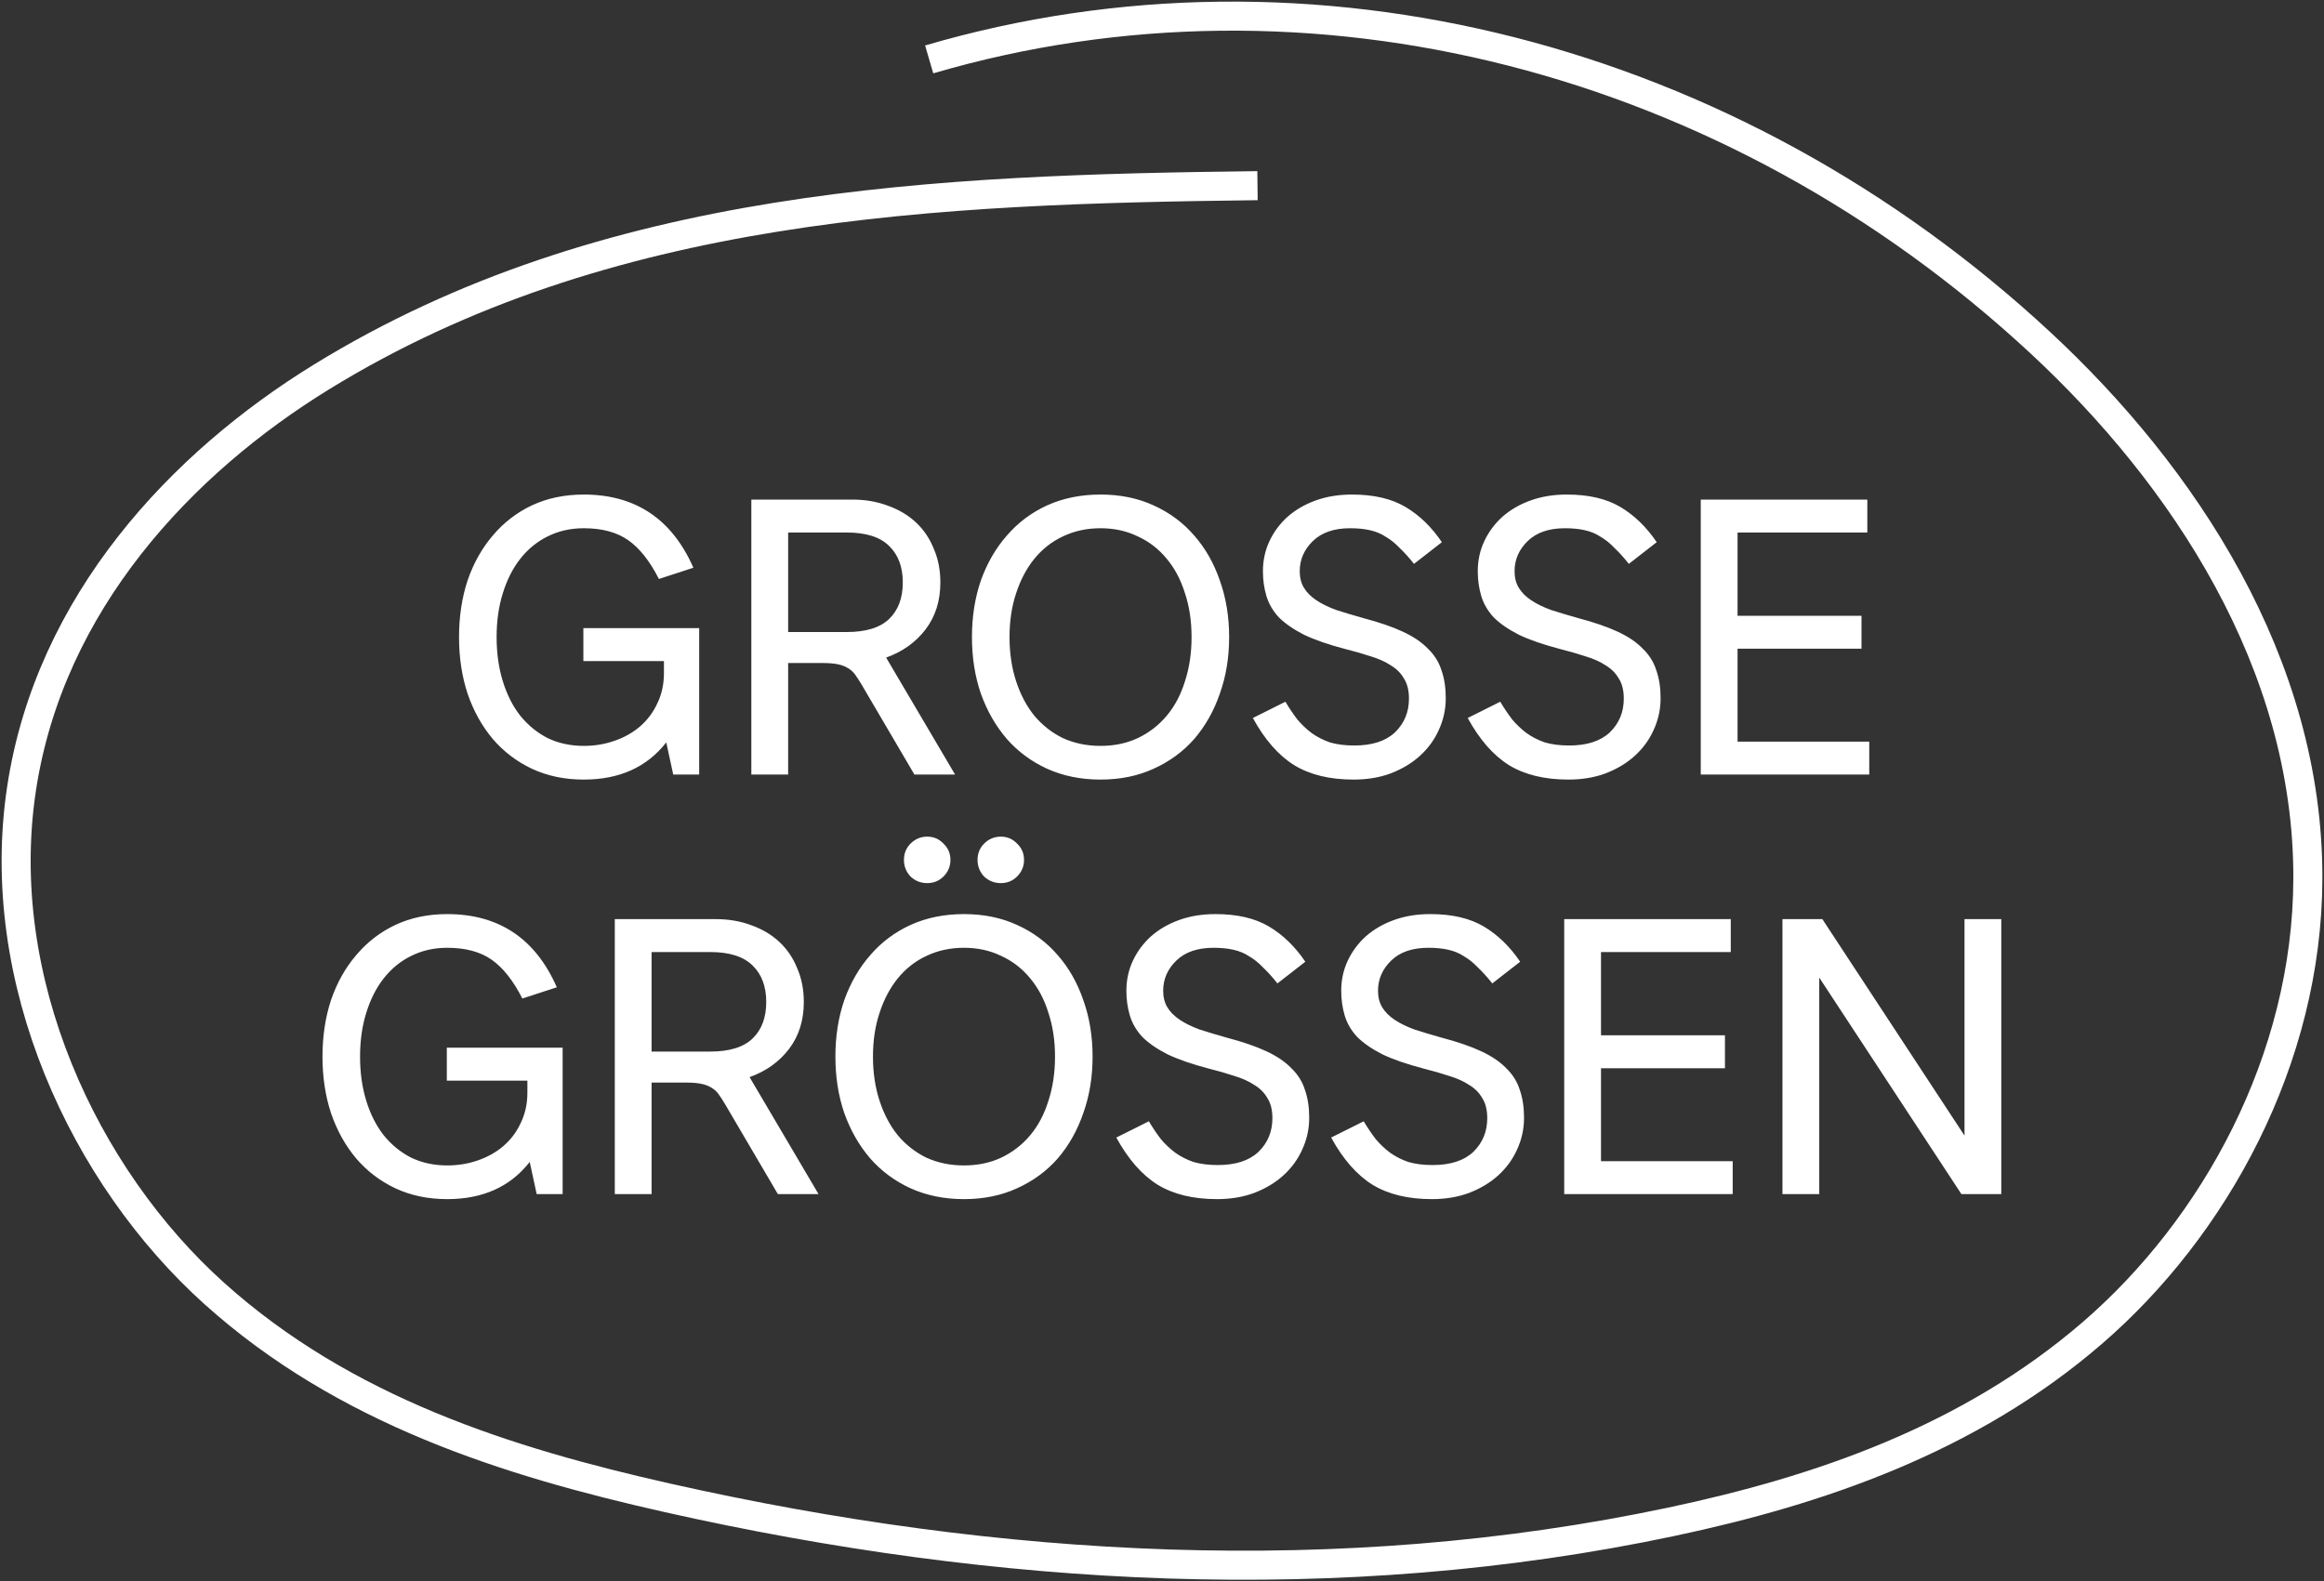 <svg width="144" height="98" viewBox="0 0 144 98" fill="none" xmlns="http://www.w3.org/2000/svg">
<rect x="0" y="0" width="144" height="98" fill="#333333" stroke="none"/>
<path d="M36.171 30.648C39.371 30.648 41.635 32.16 42.963 35.184L40.827 35.88C40.267 34.776 39.635 33.976 38.931 33.48C38.227 32.984 37.307 32.736 36.171 32.736C35.355 32.736 34.611 32.904 33.939 33.24C33.283 33.56 32.715 34.024 32.235 34.632C31.771 35.224 31.411 35.936 31.155 36.768C30.899 37.584 30.771 38.488 30.771 39.48C30.771 40.472 30.899 41.384 31.155 42.216C31.411 43.048 31.771 43.76 32.235 44.352C32.715 44.944 33.283 45.408 33.939 45.744C34.611 46.064 35.355 46.224 36.171 46.224C36.843 46.224 37.475 46.12 38.067 45.912C38.675 45.704 39.203 45.408 39.651 45.024C40.115 44.624 40.475 44.144 40.731 43.584C41.003 43.024 41.139 42.4 41.139 41.712V40.968H36.147V38.928H43.323V48H41.715L41.283 46.008C40.083 47.544 38.379 48.312 36.171 48.312C34.987 48.312 33.915 48.088 32.955 47.64C32.011 47.192 31.203 46.576 30.531 45.792C29.859 44.992 29.339 44.056 28.971 42.984C28.619 41.912 28.443 40.744 28.443 39.48C28.443 38.216 28.619 37.048 28.971 35.976C29.339 34.904 29.859 33.976 30.531 33.192C31.203 32.392 32.011 31.768 32.955 31.32C33.915 30.872 34.987 30.648 36.171 30.648ZM52.819 30.96C53.619 30.96 54.355 31.088 55.027 31.344C55.699 31.584 56.275 31.928 56.755 32.376C57.235 32.824 57.603 33.368 57.859 34.008C58.131 34.632 58.267 35.328 58.267 36.096C58.267 37.232 57.963 38.2 57.355 39C56.747 39.8 55.931 40.384 54.907 40.752L59.179 48H56.659L53.419 42.48C53.259 42.208 53.115 41.984 52.987 41.808C52.859 41.632 52.707 41.496 52.531 41.4C52.355 41.288 52.139 41.208 51.883 41.16C51.643 41.112 51.323 41.088 50.923 41.088H48.835V48H46.555V30.96H52.819ZM48.835 39.168H52.459C53.659 39.168 54.539 38.896 55.099 38.352C55.659 37.808 55.939 37.056 55.939 36.096C55.939 35.136 55.659 34.384 55.099 33.84C54.539 33.28 53.659 33 52.459 33H48.835V39.168ZM68.192 30.648C69.408 30.648 70.504 30.872 71.48 31.32C72.472 31.768 73.312 32.392 74 33.192C74.688 33.976 75.216 34.904 75.584 35.976C75.968 37.048 76.16 38.216 76.16 39.48C76.16 40.744 75.968 41.912 75.584 42.984C75.216 44.056 74.688 44.992 74 45.792C73.312 46.576 72.472 47.192 71.48 47.64C70.504 48.088 69.408 48.312 68.192 48.312C66.976 48.312 65.872 48.088 64.88 47.64C63.904 47.192 63.072 46.576 62.384 45.792C61.696 44.992 61.16 44.056 60.776 42.984C60.408 41.912 60.224 40.744 60.224 39.48C60.224 38.216 60.408 37.048 60.776 35.976C61.16 34.904 61.696 33.976 62.384 33.192C63.072 32.392 63.904 31.768 64.88 31.32C65.872 30.872 66.976 30.648 68.192 30.648ZM68.192 32.736C67.344 32.736 66.568 32.904 65.864 33.24C65.176 33.56 64.584 34.024 64.088 34.632C63.608 35.224 63.232 35.936 62.96 36.768C62.688 37.584 62.552 38.488 62.552 39.48C62.552 40.472 62.688 41.384 62.96 42.216C63.232 43.048 63.608 43.76 64.088 44.352C64.584 44.944 65.176 45.408 65.864 45.744C66.568 46.064 67.344 46.224 68.192 46.224C69.04 46.224 69.808 46.064 70.496 45.744C71.2 45.408 71.8 44.944 72.296 44.352C72.792 43.76 73.168 43.048 73.424 42.216C73.696 41.384 73.832 40.472 73.832 39.48C73.832 38.488 73.696 37.584 73.424 36.768C73.168 35.936 72.792 35.224 72.296 34.632C71.8 34.024 71.2 33.56 70.496 33.24C69.808 32.904 69.04 32.736 68.192 32.736ZM83.774 30.648C85.118 30.648 86.222 30.904 87.086 31.416C87.95 31.928 88.702 32.656 89.342 33.6L87.614 34.944C87.31 34.56 87.014 34.232 86.726 33.96C86.454 33.672 86.166 33.44 85.862 33.264C85.574 33.072 85.246 32.936 84.878 32.856C84.526 32.776 84.118 32.736 83.654 32.736C82.662 32.736 81.894 33 81.35 33.528C80.806 34.056 80.534 34.68 80.534 35.4C80.534 35.8 80.622 36.144 80.798 36.432C80.974 36.72 81.23 36.976 81.566 37.2C81.902 37.424 82.31 37.624 82.79 37.8C83.286 37.96 83.846 38.128 84.47 38.304C85.446 38.56 86.262 38.84 86.918 39.144C87.574 39.448 88.094 39.8 88.478 40.2C88.878 40.584 89.158 41.032 89.318 41.544C89.494 42.04 89.582 42.616 89.582 43.272C89.582 43.96 89.438 44.616 89.15 45.24C88.878 45.848 88.486 46.384 87.974 46.848C87.478 47.296 86.878 47.656 86.174 47.928C85.486 48.184 84.718 48.312 83.87 48.312C82.398 48.312 81.174 48.016 80.198 47.424C79.222 46.816 78.366 45.84 77.63 44.496L79.646 43.488C79.886 43.888 80.134 44.256 80.39 44.592C80.662 44.912 80.958 45.192 81.278 45.432C81.614 45.672 81.99 45.864 82.406 46.008C82.838 46.136 83.342 46.2 83.918 46.2C85.022 46.2 85.862 45.928 86.438 45.384C87.014 44.824 87.302 44.128 87.302 43.296C87.302 42.784 87.198 42.368 86.99 42.048C86.798 41.712 86.526 41.44 86.174 41.232C85.838 41.008 85.43 40.824 84.95 40.68C84.47 40.52 83.942 40.368 83.366 40.224C82.326 39.952 81.47 39.656 80.798 39.336C80.142 39 79.622 38.64 79.238 38.256C78.87 37.856 78.614 37.416 78.47 36.936C78.326 36.456 78.254 35.944 78.254 35.4C78.254 34.728 78.39 34.104 78.662 33.528C78.934 32.952 79.31 32.448 79.79 32.016C80.286 31.584 80.87 31.248 81.542 31.008C82.214 30.768 82.958 30.648 83.774 30.648ZM97.086 30.648C98.43 30.648 99.534 30.904 100.398 31.416C101.262 31.928 102.014 32.656 102.654 33.6L100.926 34.944C100.622 34.56 100.326 34.232 100.038 33.96C99.766 33.672 99.478 33.44 99.174 33.264C98.886 33.072 98.558 32.936 98.19 32.856C97.838 32.776 97.43 32.736 96.966 32.736C95.974 32.736 95.206 33 94.662 33.528C94.118 34.056 93.846 34.68 93.846 35.4C93.846 35.8 93.934 36.144 94.11 36.432C94.286 36.72 94.542 36.976 94.878 37.2C95.214 37.424 95.622 37.624 96.102 37.8C96.598 37.96 97.158 38.128 97.782 38.304C98.758 38.56 99.574 38.84 100.23 39.144C100.886 39.448 101.406 39.8 101.79 40.2C102.19 40.584 102.47 41.032 102.63 41.544C102.806 42.04 102.894 42.616 102.894 43.272C102.894 43.96 102.75 44.616 102.462 45.24C102.19 45.848 101.798 46.384 101.286 46.848C100.79 47.296 100.19 47.656 99.486 47.928C98.798 48.184 98.03 48.312 97.182 48.312C95.71 48.312 94.486 48.016 93.51 47.424C92.534 46.816 91.678 45.84 90.942 44.496L92.958 43.488C93.198 43.888 93.446 44.256 93.702 44.592C93.974 44.912 94.27 45.192 94.59 45.432C94.926 45.672 95.302 45.864 95.718 46.008C96.15 46.136 96.654 46.2 97.23 46.2C98.334 46.2 99.174 45.928 99.75 45.384C100.326 44.824 100.614 44.128 100.614 43.296C100.614 42.784 100.51 42.368 100.302 42.048C100.11 41.712 99.838 41.44 99.486 41.232C99.15 41.008 98.742 40.824 98.262 40.68C97.782 40.52 97.254 40.368 96.678 40.224C95.638 39.952 94.782 39.656 94.11 39.336C93.454 39 92.934 38.64 92.55 38.256C92.182 37.856 91.926 37.416 91.782 36.936C91.638 36.456 91.566 35.944 91.566 35.4C91.566 34.728 91.702 34.104 91.974 33.528C92.246 32.952 92.622 32.448 93.102 32.016C93.598 31.584 94.182 31.248 94.854 31.008C95.526 30.768 96.27 30.648 97.086 30.648ZM107.663 33V38.16H115.343V40.2H107.663V45.96H115.823V48H105.383V30.96H115.703V33H107.663ZM27.71 56.648C30.91 56.648 33.174 58.16 34.502 61.184L32.366 61.88C31.806 60.776 31.174 59.976 30.47 59.48C29.766 58.984 28.846 58.736 27.71 58.736C26.894 58.736 26.15 58.904 25.478 59.24C24.822 59.56 24.254 60.024 23.774 60.632C23.31 61.224 22.95 61.936 22.694 62.768C22.438 63.584 22.31 64.488 22.31 65.48C22.31 66.472 22.438 67.384 22.694 68.216C22.95 69.048 23.31 69.76 23.774 70.352C24.254 70.944 24.822 71.408 25.478 71.744C26.15 72.064 26.894 72.224 27.71 72.224C28.382 72.224 29.014 72.12 29.606 71.912C30.214 71.704 30.742 71.408 31.19 71.024C31.654 70.624 32.014 70.144 32.27 69.584C32.542 69.024 32.678 68.4 32.678 67.712V66.968H27.686V64.928H34.862V74H33.254L32.822 72.008C31.622 73.544 29.918 74.312 27.71 74.312C26.526 74.312 25.454 74.088 24.494 73.64C23.55 73.192 22.742 72.576 22.07 71.792C21.398 70.992 20.878 70.056 20.51 68.984C20.158 67.912 19.982 66.744 19.982 65.48C19.982 64.216 20.158 63.048 20.51 61.976C20.878 60.904 21.398 59.976 22.07 59.192C22.742 58.392 23.55 57.768 24.494 57.32C25.454 56.872 26.526 56.648 27.71 56.648ZM44.358 56.96C45.158 56.96 45.894 57.088 46.566 57.344C47.238 57.584 47.814 57.928 48.294 58.376C48.774 58.824 49.142 59.368 49.398 60.008C49.67 60.632 49.806 61.328 49.806 62.096C49.806 63.232 49.502 64.2 48.894 65C48.286 65.8 47.47 66.384 46.446 66.752L50.718 74H48.198L44.958 68.48C44.798 68.208 44.654 67.984 44.526 67.808C44.398 67.632 44.246 67.496 44.07 67.4C43.894 67.288 43.678 67.208 43.422 67.16C43.182 67.112 42.862 67.088 42.462 67.088H40.374V74H38.094V56.96H44.358ZM40.374 65.168H43.998C45.198 65.168 46.078 64.896 46.638 64.352C47.198 63.808 47.478 63.056 47.478 62.096C47.478 61.136 47.198 60.384 46.638 59.84C46.078 59.28 45.198 59 43.998 59H40.374V65.168ZM57.451 51.848C57.851 51.848 58.187 51.992 58.459 52.28C58.747 52.552 58.891 52.888 58.891 53.288C58.891 53.688 58.747 54.032 58.459 54.32C58.187 54.592 57.851 54.728 57.451 54.728C57.051 54.728 56.707 54.592 56.419 54.32C56.147 54.032 56.011 53.688 56.011 53.288C56.011 52.888 56.147 52.552 56.419 52.28C56.707 51.992 57.051 51.848 57.451 51.848ZM62.011 51.848C62.411 51.848 62.747 51.992 63.019 52.28C63.307 52.552 63.451 52.888 63.451 53.288C63.451 53.688 63.307 54.032 63.019 54.32C62.747 54.592 62.411 54.728 62.011 54.728C61.611 54.728 61.267 54.592 60.979 54.32C60.707 54.032 60.571 53.688 60.571 53.288C60.571 52.888 60.707 52.552 60.979 52.28C61.267 51.992 61.611 51.848 62.011 51.848ZM59.731 56.648C60.947 56.648 62.043 56.872 63.019 57.32C64.011 57.768 64.851 58.392 65.539 59.192C66.227 59.976 66.755 60.904 67.123 61.976C67.507 63.048 67.699 64.216 67.699 65.48C67.699 66.744 67.507 67.912 67.123 68.984C66.755 70.056 66.227 70.992 65.539 71.792C64.851 72.576 64.011 73.192 63.019 73.64C62.043 74.088 60.947 74.312 59.731 74.312C58.515 74.312 57.411 74.088 56.419 73.64C55.443 73.192 54.611 72.576 53.923 71.792C53.235 70.992 52.699 70.056 52.315 68.984C51.947 67.912 51.763 66.744 51.763 65.48C51.763 64.216 51.947 63.048 52.315 61.976C52.699 60.904 53.235 59.976 53.923 59.192C54.611 58.392 55.443 57.768 56.419 57.32C57.411 56.872 58.515 56.648 59.731 56.648ZM59.731 58.736C58.883 58.736 58.107 58.904 57.403 59.24C56.715 59.56 56.123 60.024 55.627 60.632C55.147 61.224 54.771 61.936 54.499 62.768C54.227 63.584 54.091 64.488 54.091 65.48C54.091 66.472 54.227 67.384 54.499 68.216C54.771 69.048 55.147 69.76 55.627 70.352C56.123 70.944 56.715 71.408 57.403 71.744C58.107 72.064 58.883 72.224 59.731 72.224C60.579 72.224 61.347 72.064 62.035 71.744C62.739 71.408 63.339 70.944 63.835 70.352C64.331 69.76 64.707 69.048 64.963 68.216C65.235 67.384 65.371 66.472 65.371 65.48C65.371 64.488 65.235 63.584 64.963 62.768C64.707 61.936 64.331 61.224 63.835 60.632C63.339 60.024 62.739 59.56 62.035 59.24C61.347 58.904 60.579 58.736 59.731 58.736ZM75.313 56.648C76.657 56.648 77.761 56.904 78.625 57.416C79.489 57.928 80.241 58.656 80.881 59.6L79.153 60.944C78.849 60.56 78.553 60.232 78.265 59.96C77.993 59.672 77.705 59.44 77.401 59.264C77.113 59.072 76.785 58.936 76.417 58.856C76.065 58.776 75.657 58.736 75.193 58.736C74.201 58.736 73.433 59 72.889 59.528C72.345 60.056 72.073 60.68 72.073 61.4C72.073 61.8 72.161 62.144 72.337 62.432C72.513 62.72 72.769 62.976 73.105 63.2C73.441 63.424 73.849 63.624 74.329 63.8C74.825 63.96 75.385 64.128 76.009 64.304C76.985 64.56 77.801 64.84 78.457 65.144C79.113 65.448 79.633 65.8 80.017 66.2C80.417 66.584 80.697 67.032 80.857 67.544C81.033 68.04 81.121 68.616 81.121 69.272C81.121 69.96 80.977 70.616 80.689 71.24C80.417 71.848 80.025 72.384 79.513 72.848C79.017 73.296 78.417 73.656 77.713 73.928C77.025 74.184 76.257 74.312 75.409 74.312C73.937 74.312 72.713 74.016 71.737 73.424C70.761 72.816 69.905 71.84 69.169 70.496L71.185 69.488C71.425 69.888 71.673 70.256 71.929 70.592C72.201 70.912 72.497 71.192 72.817 71.432C73.153 71.672 73.529 71.864 73.945 72.008C74.377 72.136 74.881 72.2 75.457 72.2C76.561 72.2 77.401 71.928 77.977 71.384C78.553 70.824 78.841 70.128 78.841 69.296C78.841 68.784 78.737 68.368 78.529 68.048C78.337 67.712 78.065 67.44 77.713 67.232C77.377 67.008 76.969 66.824 76.489 66.68C76.009 66.52 75.481 66.368 74.905 66.224C73.865 65.952 73.009 65.656 72.337 65.336C71.681 65 71.161 64.64 70.777 64.256C70.409 63.856 70.153 63.416 70.009 62.936C69.865 62.456 69.793 61.944 69.793 61.4C69.793 60.728 69.929 60.104 70.201 59.528C70.473 58.952 70.849 58.448 71.329 58.016C71.825 57.584 72.409 57.248 73.081 57.008C73.753 56.768 74.497 56.648 75.313 56.648ZM88.625 56.648C89.969 56.648 91.073 56.904 91.937 57.416C92.801 57.928 93.553 58.656 94.193 59.6L92.465 60.944C92.161 60.56 91.865 60.232 91.577 59.96C91.305 59.672 91.017 59.44 90.713 59.264C90.425 59.072 90.097 58.936 89.729 58.856C89.377 58.776 88.969 58.736 88.505 58.736C87.513 58.736 86.745 59 86.201 59.528C85.657 60.056 85.385 60.68 85.385 61.4C85.385 61.8 85.473 62.144 85.649 62.432C85.825 62.72 86.081 62.976 86.417 63.2C86.753 63.424 87.161 63.624 87.641 63.8C88.137 63.96 88.697 64.128 89.321 64.304C90.297 64.56 91.113 64.84 91.769 65.144C92.425 65.448 92.945 65.8 93.329 66.2C93.729 66.584 94.009 67.032 94.169 67.544C94.345 68.04 94.433 68.616 94.433 69.272C94.433 69.96 94.289 70.616 94.001 71.24C93.729 71.848 93.337 72.384 92.825 72.848C92.329 73.296 91.729 73.656 91.025 73.928C90.337 74.184 89.569 74.312 88.721 74.312C87.249 74.312 86.025 74.016 85.049 73.424C84.073 72.816 83.217 71.84 82.481 70.496L84.497 69.488C84.737 69.888 84.985 70.256 85.241 70.592C85.513 70.912 85.809 71.192 86.129 71.432C86.465 71.672 86.841 71.864 87.257 72.008C87.689 72.136 88.193 72.2 88.769 72.2C89.873 72.2 90.713 71.928 91.289 71.384C91.865 70.824 92.153 70.128 92.153 69.296C92.153 68.784 92.049 68.368 91.841 68.048C91.649 67.712 91.377 67.44 91.025 67.232C90.689 67.008 90.281 66.824 89.801 66.68C89.321 66.52 88.793 66.368 88.217 66.224C87.177 65.952 86.321 65.656 85.649 65.336C84.993 65 84.473 64.64 84.089 64.256C83.721 63.856 83.465 63.416 83.321 62.936C83.177 62.456 83.105 61.944 83.105 61.4C83.105 60.728 83.241 60.104 83.513 59.528C83.785 58.952 84.161 58.448 84.641 58.016C85.137 57.584 85.721 57.248 86.393 57.008C87.065 56.768 87.809 56.648 88.625 56.648ZM99.202 59V64.16H106.882V66.2H99.202V71.96H107.362V74H96.922V56.96H107.242V59H99.202ZM121.533 74L112.725 60.584V74H110.445V56.96H112.917L121.725 70.376V56.96H124.005V74H121.533Z" fill="white"/>
<path d="M77.917 11.506C58.125 11.743 37.545 12.519 19.929 23.355C11.244 28.696 3.089 37.341 1.338 48.852C-0.474 60.745 5.214 72.915 13.285 80.165C21.355 87.416 31.435 90.591 41.345 92.822C61.833 97.432 83.003 98.654 103.535 94.313C112.754 92.364 122.018 89.18 129.619 82.629C137.219 76.078 142.968 65.672 143 54.447C143.04 41.091 135.259 29.448 126.453 21.265C107.259 3.432 81.163 -3.232 57.574 3.681" stroke="white" stroke-width="1.8" stroke-miterlimit="10"/>
</svg>

